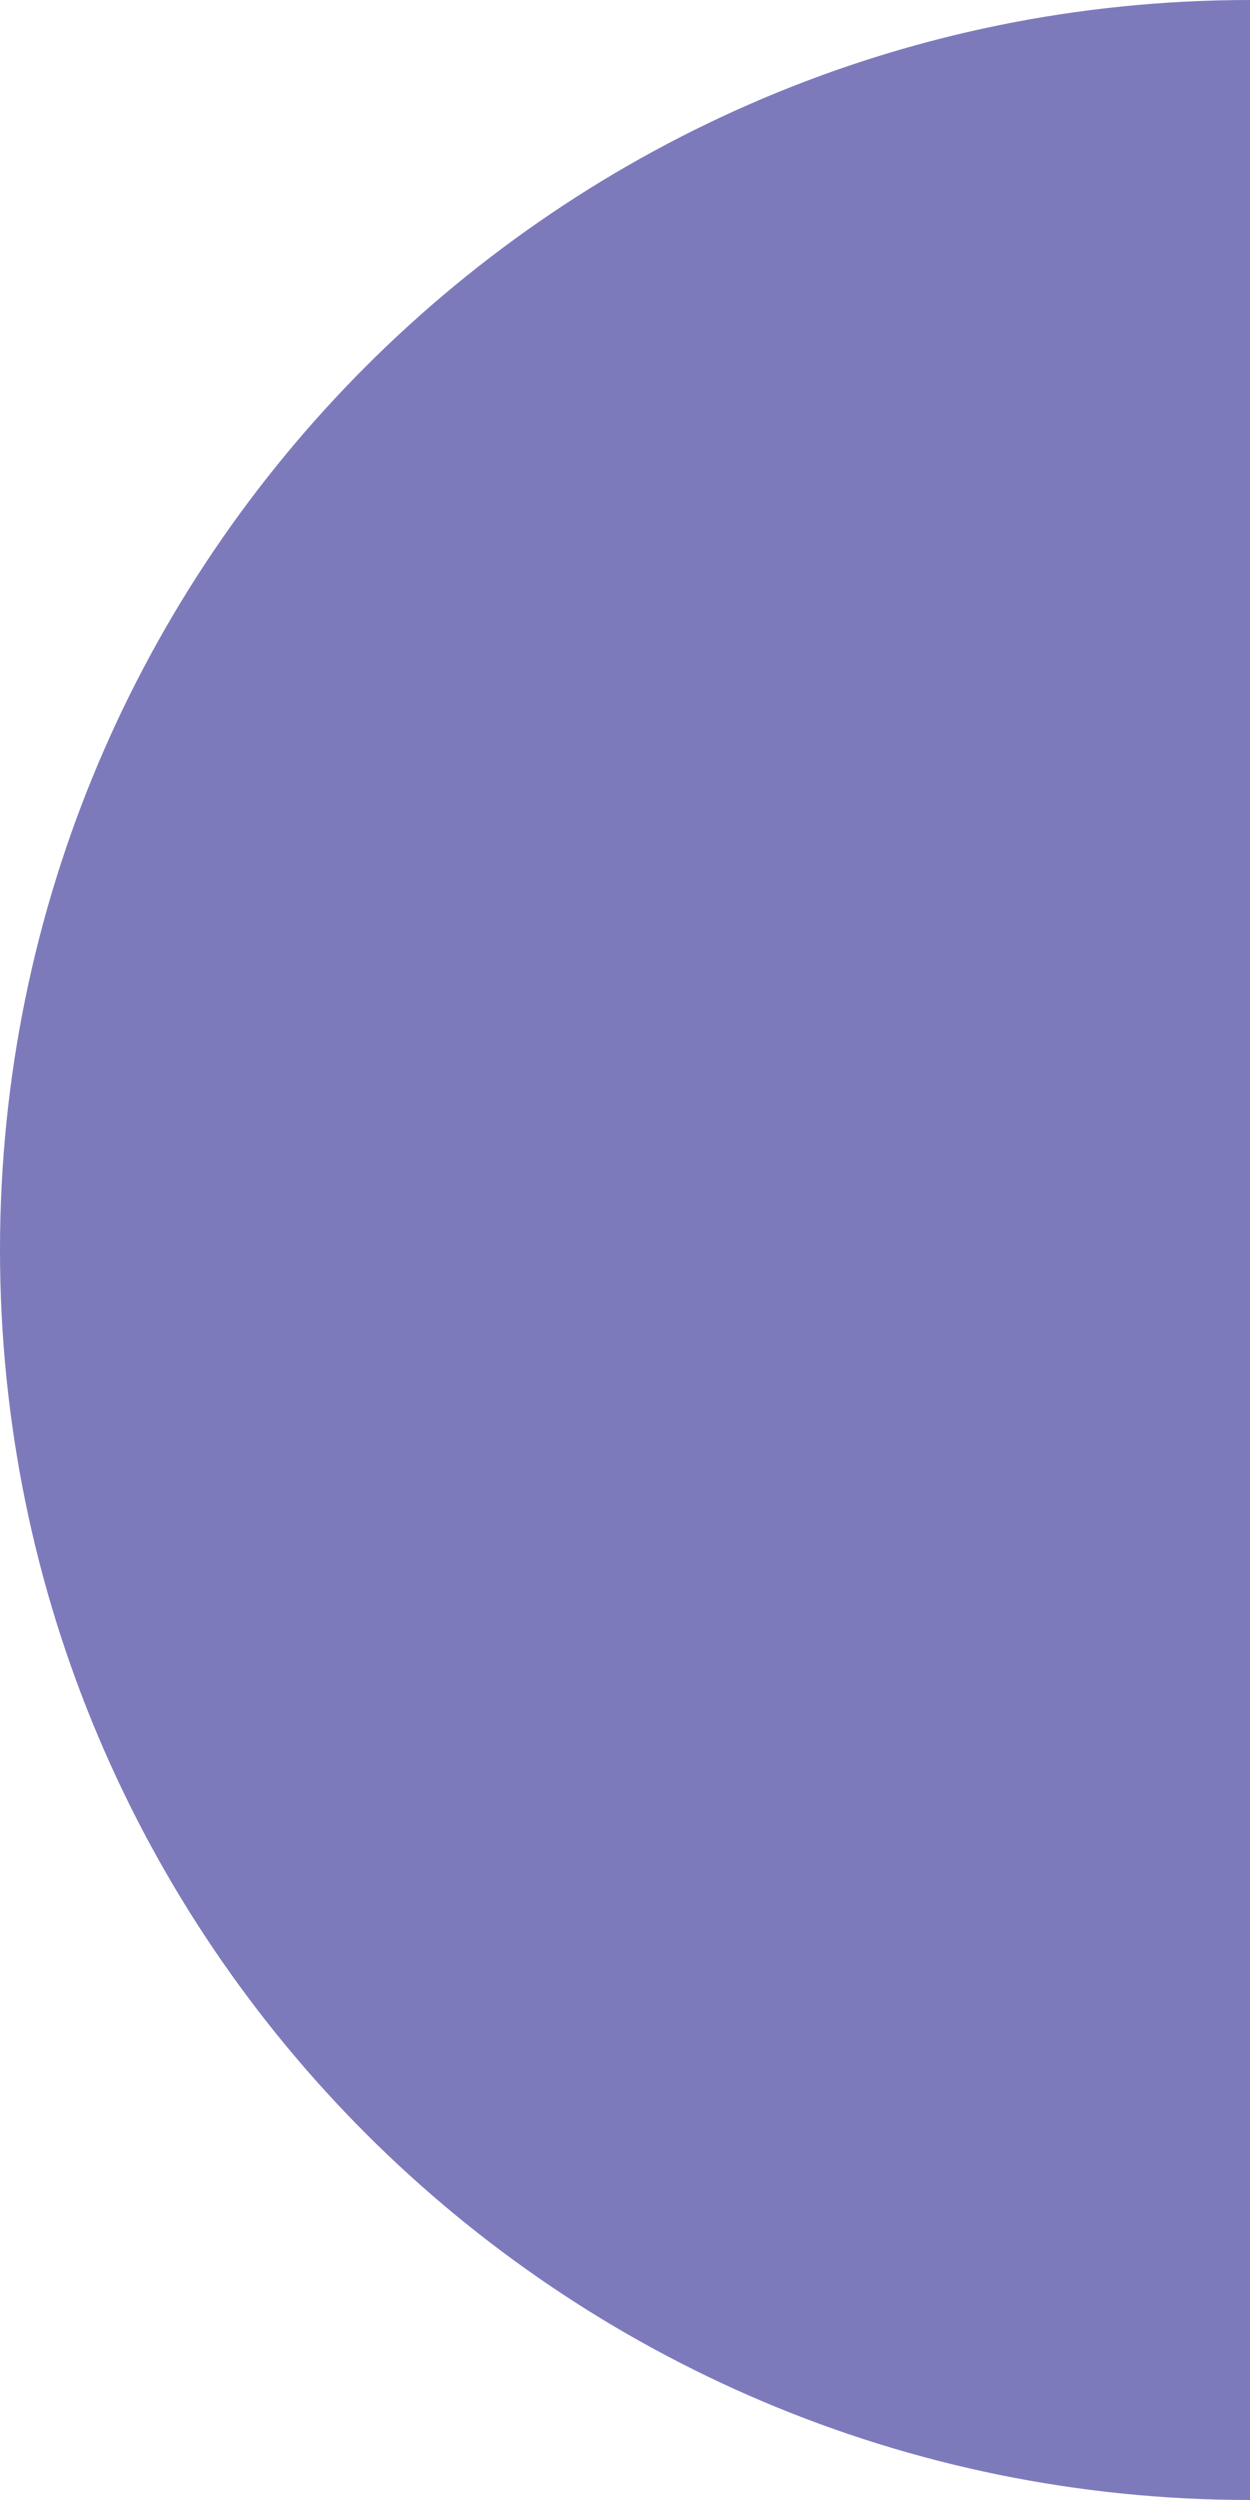 <?xml version="1.0" encoding="UTF-8"?> <svg xmlns="http://www.w3.org/2000/svg" width="12" height="24" viewBox="0 0 12 24" fill="none"> <path fill-rule="evenodd" clip-rule="evenodd" d="M4.29138e-07 12C1.39444e-07 18.627 5.373 24 12 24L12 0C5.373 -2.89694e-07 7.18831e-07 5.373 4.29138e-07 12Z" fill="#7D7ABC"></path> </svg> 
